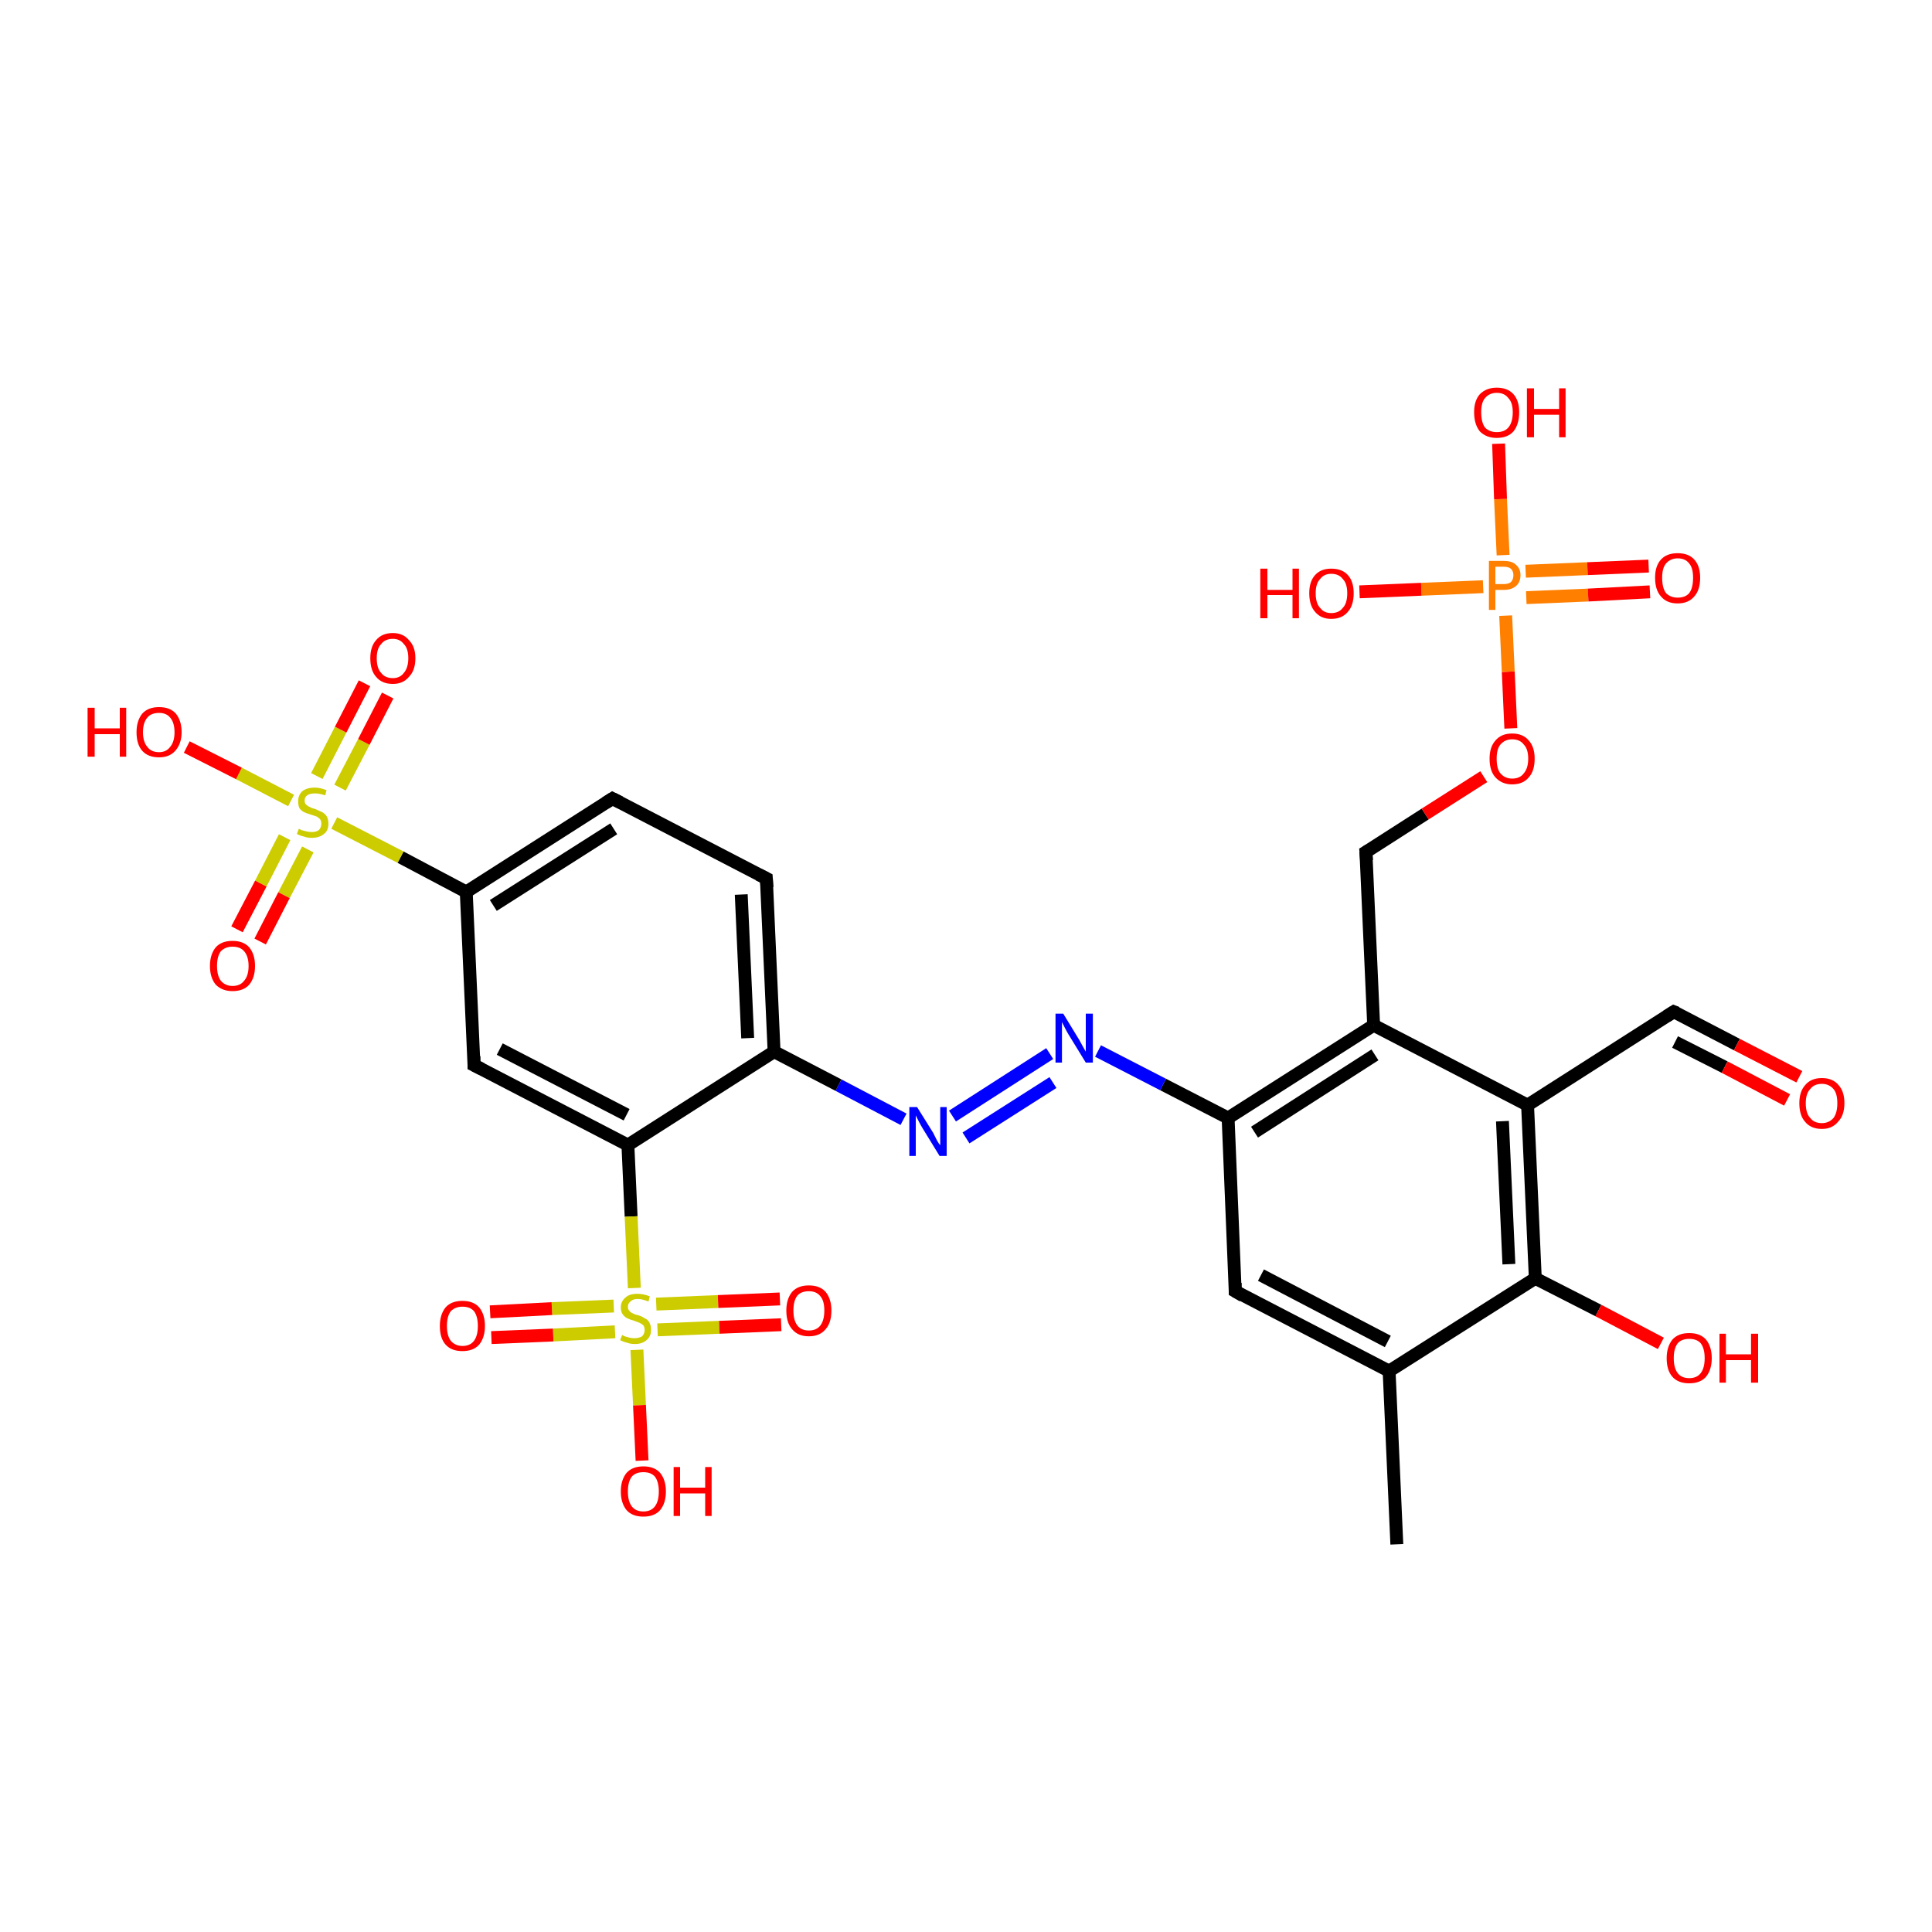 <?xml version='1.0' encoding='iso-8859-1'?>
<svg version='1.1' baseProfile='full'
              xmlns='http://www.w3.org/2000/svg'
                      xmlns:rdkit='http://www.rdkit.org/xml'
                      xmlns:xlink='http://www.w3.org/1999/xlink'
                  xml:space='preserve'
width='300px' height='300px' viewBox='0 0 300 300'>
<!-- END OF HEADER -->
<rect style='opacity:1.0;fill:#FFFFFF;stroke:none' width='300.0' height='300.0' x='0.0' y='0.0'> </rect>
<path class='bond-0 atom-0 atom-1' d='M 216.9,239.8 L 215.7,212.9' style='fill:none;fill-rule:evenodd;stroke:#000000;stroke-width:2.0px;stroke-linecap:butt;stroke-linejoin:miter;stroke-opacity:1' />
<path class='bond-1 atom-1 atom-2' d='M 215.7,212.9 L 191.8,200.5' style='fill:none;fill-rule:evenodd;stroke:#000000;stroke-width:2.0px;stroke-linecap:butt;stroke-linejoin:miter;stroke-opacity:1' />
<path class='bond-1 atom-1 atom-2' d='M 215.5,208.3 L 195.8,198.0' style='fill:none;fill-rule:evenodd;stroke:#000000;stroke-width:2.0px;stroke-linecap:butt;stroke-linejoin:miter;stroke-opacity:1' />
<path class='bond-2 atom-2 atom-3' d='M 191.8,200.5 L 190.7,173.6' style='fill:none;fill-rule:evenodd;stroke:#000000;stroke-width:2.0px;stroke-linecap:butt;stroke-linejoin:miter;stroke-opacity:1' />
<path class='bond-3 atom-3 atom-4' d='M 190.7,173.6 L 180.6,168.4' style='fill:none;fill-rule:evenodd;stroke:#000000;stroke-width:2.0px;stroke-linecap:butt;stroke-linejoin:miter;stroke-opacity:1' />
<path class='bond-3 atom-3 atom-4' d='M 180.6,168.4 L 170.5,163.2' style='fill:none;fill-rule:evenodd;stroke:#0000FF;stroke-width:2.0px;stroke-linecap:butt;stroke-linejoin:miter;stroke-opacity:1' />
<path class='bond-4 atom-4 atom-5' d='M 163.0,163.6 L 147.9,173.3' style='fill:none;fill-rule:evenodd;stroke:#0000FF;stroke-width:2.0px;stroke-linecap:butt;stroke-linejoin:miter;stroke-opacity:1' />
<path class='bond-4 atom-4 atom-5' d='M 163.5,168.1 L 150.0,176.7' style='fill:none;fill-rule:evenodd;stroke:#0000FF;stroke-width:2.0px;stroke-linecap:butt;stroke-linejoin:miter;stroke-opacity:1' />
<path class='bond-5 atom-5 atom-6' d='M 140.3,173.8 L 130.2,168.5' style='fill:none;fill-rule:evenodd;stroke:#0000FF;stroke-width:2.0px;stroke-linecap:butt;stroke-linejoin:miter;stroke-opacity:1' />
<path class='bond-5 atom-5 atom-6' d='M 130.2,168.5 L 120.2,163.3' style='fill:none;fill-rule:evenodd;stroke:#000000;stroke-width:2.0px;stroke-linecap:butt;stroke-linejoin:miter;stroke-opacity:1' />
<path class='bond-6 atom-6 atom-7' d='M 120.2,163.3 L 119.0,136.4' style='fill:none;fill-rule:evenodd;stroke:#000000;stroke-width:2.0px;stroke-linecap:butt;stroke-linejoin:miter;stroke-opacity:1' />
<path class='bond-6 atom-6 atom-7' d='M 116.1,161.2 L 115.1,138.9' style='fill:none;fill-rule:evenodd;stroke:#000000;stroke-width:2.0px;stroke-linecap:butt;stroke-linejoin:miter;stroke-opacity:1' />
<path class='bond-7 atom-7 atom-8' d='M 119.0,136.4 L 95.1,124.0' style='fill:none;fill-rule:evenodd;stroke:#000000;stroke-width:2.0px;stroke-linecap:butt;stroke-linejoin:miter;stroke-opacity:1' />
<path class='bond-8 atom-8 atom-9' d='M 95.1,124.0 L 72.4,138.5' style='fill:none;fill-rule:evenodd;stroke:#000000;stroke-width:2.0px;stroke-linecap:butt;stroke-linejoin:miter;stroke-opacity:1' />
<path class='bond-8 atom-8 atom-9' d='M 95.3,128.7 L 76.6,140.6' style='fill:none;fill-rule:evenodd;stroke:#000000;stroke-width:2.0px;stroke-linecap:butt;stroke-linejoin:miter;stroke-opacity:1' />
<path class='bond-9 atom-9 atom-10' d='M 72.4,138.5 L 73.6,165.4' style='fill:none;fill-rule:evenodd;stroke:#000000;stroke-width:2.0px;stroke-linecap:butt;stroke-linejoin:miter;stroke-opacity:1' />
<path class='bond-10 atom-10 atom-11' d='M 73.6,165.4 L 97.5,177.8' style='fill:none;fill-rule:evenodd;stroke:#000000;stroke-width:2.0px;stroke-linecap:butt;stroke-linejoin:miter;stroke-opacity:1' />
<path class='bond-10 atom-10 atom-11' d='M 77.6,162.9 L 97.3,173.1' style='fill:none;fill-rule:evenodd;stroke:#000000;stroke-width:2.0px;stroke-linecap:butt;stroke-linejoin:miter;stroke-opacity:1' />
<path class='bond-11 atom-11 atom-12' d='M 97.5,177.8 L 98.0,188.9' style='fill:none;fill-rule:evenodd;stroke:#000000;stroke-width:2.0px;stroke-linecap:butt;stroke-linejoin:miter;stroke-opacity:1' />
<path class='bond-11 atom-11 atom-12' d='M 98.0,188.9 L 98.5,200.0' style='fill:none;fill-rule:evenodd;stroke:#CCCC00;stroke-width:2.0px;stroke-linecap:butt;stroke-linejoin:miter;stroke-opacity:1' />
<path class='bond-12 atom-12 atom-13' d='M 98.9,209.6 L 99.3,218.2' style='fill:none;fill-rule:evenodd;stroke:#CCCC00;stroke-width:2.0px;stroke-linecap:butt;stroke-linejoin:miter;stroke-opacity:1' />
<path class='bond-12 atom-12 atom-13' d='M 99.3,218.2 L 99.7,226.8' style='fill:none;fill-rule:evenodd;stroke:#FF0000;stroke-width:2.0px;stroke-linecap:butt;stroke-linejoin:miter;stroke-opacity:1' />
<path class='bond-13 atom-12 atom-14' d='M 95.3,202.8 L 85.7,203.2' style='fill:none;fill-rule:evenodd;stroke:#CCCC00;stroke-width:2.0px;stroke-linecap:butt;stroke-linejoin:miter;stroke-opacity:1' />
<path class='bond-13 atom-12 atom-14' d='M 85.7,203.2 L 76.1,203.7' style='fill:none;fill-rule:evenodd;stroke:#FF0000;stroke-width:2.0px;stroke-linecap:butt;stroke-linejoin:miter;stroke-opacity:1' />
<path class='bond-13 atom-12 atom-14' d='M 95.5,206.8 L 85.9,207.3' style='fill:none;fill-rule:evenodd;stroke:#CCCC00;stroke-width:2.0px;stroke-linecap:butt;stroke-linejoin:miter;stroke-opacity:1' />
<path class='bond-13 atom-12 atom-14' d='M 85.9,207.3 L 76.3,207.7' style='fill:none;fill-rule:evenodd;stroke:#FF0000;stroke-width:2.0px;stroke-linecap:butt;stroke-linejoin:miter;stroke-opacity:1' />
<path class='bond-14 atom-12 atom-15' d='M 102.1,206.5 L 111.7,206.1' style='fill:none;fill-rule:evenodd;stroke:#CCCC00;stroke-width:2.0px;stroke-linecap:butt;stroke-linejoin:miter;stroke-opacity:1' />
<path class='bond-14 atom-12 atom-15' d='M 111.7,206.1 L 121.3,205.7' style='fill:none;fill-rule:evenodd;stroke:#FF0000;stroke-width:2.0px;stroke-linecap:butt;stroke-linejoin:miter;stroke-opacity:1' />
<path class='bond-14 atom-12 atom-15' d='M 101.9,202.5 L 111.5,202.1' style='fill:none;fill-rule:evenodd;stroke:#CCCC00;stroke-width:2.0px;stroke-linecap:butt;stroke-linejoin:miter;stroke-opacity:1' />
<path class='bond-14 atom-12 atom-15' d='M 111.5,202.1 L 121.1,201.7' style='fill:none;fill-rule:evenodd;stroke:#FF0000;stroke-width:2.0px;stroke-linecap:butt;stroke-linejoin:miter;stroke-opacity:1' />
<path class='bond-15 atom-9 atom-16' d='M 72.4,138.5 L 62.2,133.1' style='fill:none;fill-rule:evenodd;stroke:#000000;stroke-width:2.0px;stroke-linecap:butt;stroke-linejoin:miter;stroke-opacity:1' />
<path class='bond-15 atom-9 atom-16' d='M 62.2,133.1 L 51.9,127.8' style='fill:none;fill-rule:evenodd;stroke:#CCCC00;stroke-width:2.0px;stroke-linecap:butt;stroke-linejoin:miter;stroke-opacity:1' />
<path class='bond-16 atom-16 atom-17' d='M 45.2,124.3 L 37.1,120.1' style='fill:none;fill-rule:evenodd;stroke:#CCCC00;stroke-width:2.0px;stroke-linecap:butt;stroke-linejoin:miter;stroke-opacity:1' />
<path class='bond-16 atom-16 atom-17' d='M 37.1,120.1 L 29.0,116.0' style='fill:none;fill-rule:evenodd;stroke:#FF0000;stroke-width:2.0px;stroke-linecap:butt;stroke-linejoin:miter;stroke-opacity:1' />
<path class='bond-17 atom-16 atom-18' d='M 52.8,122.3 L 56.5,115.2' style='fill:none;fill-rule:evenodd;stroke:#CCCC00;stroke-width:2.0px;stroke-linecap:butt;stroke-linejoin:miter;stroke-opacity:1' />
<path class='bond-17 atom-16 atom-18' d='M 56.5,115.2 L 60.2,108.0' style='fill:none;fill-rule:evenodd;stroke:#FF0000;stroke-width:2.0px;stroke-linecap:butt;stroke-linejoin:miter;stroke-opacity:1' />
<path class='bond-17 atom-16 atom-18' d='M 49.2,120.5 L 52.9,113.3' style='fill:none;fill-rule:evenodd;stroke:#CCCC00;stroke-width:2.0px;stroke-linecap:butt;stroke-linejoin:miter;stroke-opacity:1' />
<path class='bond-17 atom-16 atom-18' d='M 52.9,113.3 L 56.6,106.1' style='fill:none;fill-rule:evenodd;stroke:#FF0000;stroke-width:2.0px;stroke-linecap:butt;stroke-linejoin:miter;stroke-opacity:1' />
<path class='bond-18 atom-16 atom-19' d='M 44.2,130.0 L 40.5,137.2' style='fill:none;fill-rule:evenodd;stroke:#CCCC00;stroke-width:2.0px;stroke-linecap:butt;stroke-linejoin:miter;stroke-opacity:1' />
<path class='bond-18 atom-16 atom-19' d='M 40.5,137.2 L 36.8,144.3' style='fill:none;fill-rule:evenodd;stroke:#FF0000;stroke-width:2.0px;stroke-linecap:butt;stroke-linejoin:miter;stroke-opacity:1' />
<path class='bond-18 atom-16 atom-19' d='M 47.8,131.9 L 44.1,139.0' style='fill:none;fill-rule:evenodd;stroke:#CCCC00;stroke-width:2.0px;stroke-linecap:butt;stroke-linejoin:miter;stroke-opacity:1' />
<path class='bond-18 atom-16 atom-19' d='M 44.1,139.0 L 40.4,146.2' style='fill:none;fill-rule:evenodd;stroke:#FF0000;stroke-width:2.0px;stroke-linecap:butt;stroke-linejoin:miter;stroke-opacity:1' />
<path class='bond-19 atom-3 atom-20' d='M 190.7,173.6 L 213.3,159.2' style='fill:none;fill-rule:evenodd;stroke:#000000;stroke-width:2.0px;stroke-linecap:butt;stroke-linejoin:miter;stroke-opacity:1' />
<path class='bond-19 atom-3 atom-20' d='M 194.8,175.8 L 213.5,163.8' style='fill:none;fill-rule:evenodd;stroke:#000000;stroke-width:2.0px;stroke-linecap:butt;stroke-linejoin:miter;stroke-opacity:1' />
<path class='bond-20 atom-20 atom-21' d='M 213.3,159.2 L 212.1,132.3' style='fill:none;fill-rule:evenodd;stroke:#000000;stroke-width:2.0px;stroke-linecap:butt;stroke-linejoin:miter;stroke-opacity:1' />
<path class='bond-21 atom-21 atom-22' d='M 212.1,132.3 L 221.3,126.4' style='fill:none;fill-rule:evenodd;stroke:#000000;stroke-width:2.0px;stroke-linecap:butt;stroke-linejoin:miter;stroke-opacity:1' />
<path class='bond-21 atom-21 atom-22' d='M 221.3,126.4 L 230.4,120.6' style='fill:none;fill-rule:evenodd;stroke:#FF0000;stroke-width:2.0px;stroke-linecap:butt;stroke-linejoin:miter;stroke-opacity:1' />
<path class='bond-22 atom-22 atom-23' d='M 234.6,113.1 L 234.2,104.3' style='fill:none;fill-rule:evenodd;stroke:#FF0000;stroke-width:2.0px;stroke-linecap:butt;stroke-linejoin:miter;stroke-opacity:1' />
<path class='bond-22 atom-22 atom-23' d='M 234.2,104.3 L 233.8,95.6' style='fill:none;fill-rule:evenodd;stroke:#FF7F00;stroke-width:2.0px;stroke-linecap:butt;stroke-linejoin:miter;stroke-opacity:1' />
<path class='bond-23 atom-23 atom-24' d='M 230.3,91.1 L 220.7,91.5' style='fill:none;fill-rule:evenodd;stroke:#FF7F00;stroke-width:2.0px;stroke-linecap:butt;stroke-linejoin:miter;stroke-opacity:1' />
<path class='bond-23 atom-23 atom-24' d='M 220.7,91.5 L 211.1,91.9' style='fill:none;fill-rule:evenodd;stroke:#FF0000;stroke-width:2.0px;stroke-linecap:butt;stroke-linejoin:miter;stroke-opacity:1' />
<path class='bond-24 atom-23 atom-25' d='M 233.4,86.2 L 233.0,77.5' style='fill:none;fill-rule:evenodd;stroke:#FF7F00;stroke-width:2.0px;stroke-linecap:butt;stroke-linejoin:miter;stroke-opacity:1' />
<path class='bond-24 atom-23 atom-25' d='M 233.0,77.5 L 232.7,68.9' style='fill:none;fill-rule:evenodd;stroke:#FF0000;stroke-width:2.0px;stroke-linecap:butt;stroke-linejoin:miter;stroke-opacity:1' />
<path class='bond-25 atom-23 atom-26' d='M 237.0,92.8 L 246.6,92.4' style='fill:none;fill-rule:evenodd;stroke:#FF7F00;stroke-width:2.0px;stroke-linecap:butt;stroke-linejoin:miter;stroke-opacity:1' />
<path class='bond-25 atom-23 atom-26' d='M 246.6,92.4 L 256.2,91.9' style='fill:none;fill-rule:evenodd;stroke:#FF0000;stroke-width:2.0px;stroke-linecap:butt;stroke-linejoin:miter;stroke-opacity:1' />
<path class='bond-25 atom-23 atom-26' d='M 236.9,88.7 L 246.5,88.3' style='fill:none;fill-rule:evenodd;stroke:#FF7F00;stroke-width:2.0px;stroke-linecap:butt;stroke-linejoin:miter;stroke-opacity:1' />
<path class='bond-25 atom-23 atom-26' d='M 246.5,88.3 L 256.0,87.9' style='fill:none;fill-rule:evenodd;stroke:#FF0000;stroke-width:2.0px;stroke-linecap:butt;stroke-linejoin:miter;stroke-opacity:1' />
<path class='bond-26 atom-20 atom-27' d='M 213.3,159.2 L 237.2,171.6' style='fill:none;fill-rule:evenodd;stroke:#000000;stroke-width:2.0px;stroke-linecap:butt;stroke-linejoin:miter;stroke-opacity:1' />
<path class='bond-27 atom-27 atom-28' d='M 237.2,171.6 L 259.9,157.1' style='fill:none;fill-rule:evenodd;stroke:#000000;stroke-width:2.0px;stroke-linecap:butt;stroke-linejoin:miter;stroke-opacity:1' />
<path class='bond-28 atom-28 atom-29' d='M 259.9,157.1 L 269.7,162.2' style='fill:none;fill-rule:evenodd;stroke:#000000;stroke-width:2.0px;stroke-linecap:butt;stroke-linejoin:miter;stroke-opacity:1' />
<path class='bond-28 atom-28 atom-29' d='M 269.7,162.2 L 279.4,167.2' style='fill:none;fill-rule:evenodd;stroke:#FF0000;stroke-width:2.0px;stroke-linecap:butt;stroke-linejoin:miter;stroke-opacity:1' />
<path class='bond-28 atom-28 atom-29' d='M 260.1,161.8 L 267.8,165.7' style='fill:none;fill-rule:evenodd;stroke:#000000;stroke-width:2.0px;stroke-linecap:butt;stroke-linejoin:miter;stroke-opacity:1' />
<path class='bond-28 atom-28 atom-29' d='M 267.8,165.7 L 277.5,170.8' style='fill:none;fill-rule:evenodd;stroke:#FF0000;stroke-width:2.0px;stroke-linecap:butt;stroke-linejoin:miter;stroke-opacity:1' />
<path class='bond-29 atom-27 atom-30' d='M 237.2,171.6 L 238.4,198.5' style='fill:none;fill-rule:evenodd;stroke:#000000;stroke-width:2.0px;stroke-linecap:butt;stroke-linejoin:miter;stroke-opacity:1' />
<path class='bond-29 atom-27 atom-30' d='M 233.3,174.1 L 234.3,196.3' style='fill:none;fill-rule:evenodd;stroke:#000000;stroke-width:2.0px;stroke-linecap:butt;stroke-linejoin:miter;stroke-opacity:1' />
<path class='bond-30 atom-30 atom-31' d='M 238.4,198.5 L 248.2,203.5' style='fill:none;fill-rule:evenodd;stroke:#000000;stroke-width:2.0px;stroke-linecap:butt;stroke-linejoin:miter;stroke-opacity:1' />
<path class='bond-30 atom-30 atom-31' d='M 248.2,203.5 L 257.9,208.6' style='fill:none;fill-rule:evenodd;stroke:#FF0000;stroke-width:2.0px;stroke-linecap:butt;stroke-linejoin:miter;stroke-opacity:1' />
<path class='bond-31 atom-30 atom-1' d='M 238.4,198.5 L 215.7,212.9' style='fill:none;fill-rule:evenodd;stroke:#000000;stroke-width:2.0px;stroke-linecap:butt;stroke-linejoin:miter;stroke-opacity:1' />
<path class='bond-32 atom-11 atom-6' d='M 97.5,177.8 L 120.2,163.3' style='fill:none;fill-rule:evenodd;stroke:#000000;stroke-width:2.0px;stroke-linecap:butt;stroke-linejoin:miter;stroke-opacity:1' />
<path d='M 193.0,201.2 L 191.8,200.5 L 191.8,199.2' style='fill:none;stroke:#000000;stroke-width:2.0px;stroke-linecap:butt;stroke-linejoin:miter;stroke-opacity:1;' />
<path d='M 119.1,137.8 L 119.0,136.4 L 117.8,135.8' style='fill:none;stroke:#000000;stroke-width:2.0px;stroke-linecap:butt;stroke-linejoin:miter;stroke-opacity:1;' />
<path d='M 96.3,124.6 L 95.1,124.0 L 94.0,124.7' style='fill:none;stroke:#000000;stroke-width:2.0px;stroke-linecap:butt;stroke-linejoin:miter;stroke-opacity:1;' />
<path d='M 73.6,164.0 L 73.6,165.4 L 74.8,166.0' style='fill:none;stroke:#000000;stroke-width:2.0px;stroke-linecap:butt;stroke-linejoin:miter;stroke-opacity:1;' />
<path d='M 212.2,133.6 L 212.1,132.3 L 212.6,132.0' style='fill:none;stroke:#000000;stroke-width:2.0px;stroke-linecap:butt;stroke-linejoin:miter;stroke-opacity:1;' />
<path d='M 258.8,157.8 L 259.9,157.1 L 260.4,157.3' style='fill:none;stroke:#000000;stroke-width:2.0px;stroke-linecap:butt;stroke-linejoin:miter;stroke-opacity:1;' />
<path class='atom-4' d='M 165.1 157.4
L 167.6 161.5
Q 167.8 161.9, 168.2 162.6
Q 168.6 163.3, 168.6 163.3
L 168.6 157.4
L 169.7 157.4
L 169.7 165.0
L 168.6 165.0
L 165.9 160.6
Q 165.6 160.1, 165.3 159.5
Q 165.0 158.9, 164.9 158.7
L 164.9 165.0
L 163.9 165.0
L 163.9 157.4
L 165.1 157.4
' fill='#0000FF'/>
<path class='atom-5' d='M 142.4 171.9
L 144.9 175.9
Q 145.1 176.3, 145.5 177.1
Q 145.9 177.8, 146.0 177.8
L 146.0 171.9
L 147.0 171.9
L 147.0 179.5
L 145.9 179.5
L 143.2 175.1
Q 142.9 174.6, 142.6 174.0
Q 142.3 173.4, 142.2 173.2
L 142.2 179.5
L 141.2 179.5
L 141.2 171.9
L 142.4 171.9
' fill='#0000FF'/>
<path class='atom-12' d='M 96.6 207.3
Q 96.6 207.3, 97.0 207.5
Q 97.3 207.6, 97.7 207.7
Q 98.1 207.8, 98.5 207.8
Q 99.2 207.8, 99.7 207.5
Q 100.1 207.1, 100.1 206.5
Q 100.1 206.1, 99.9 205.8
Q 99.7 205.6, 99.3 205.4
Q 99.0 205.3, 98.5 205.1
Q 97.8 204.9, 97.4 204.7
Q 97.0 204.5, 96.7 204.1
Q 96.4 203.7, 96.4 203.0
Q 96.4 202.1, 97.1 201.5
Q 97.7 200.9, 99.0 200.9
Q 99.9 200.9, 100.9 201.3
L 100.7 202.1
Q 99.7 201.7, 99.0 201.7
Q 98.3 201.7, 97.9 202.1
Q 97.5 202.4, 97.5 202.9
Q 97.5 203.3, 97.7 203.5
Q 97.9 203.8, 98.2 203.9
Q 98.5 204.1, 99.0 204.2
Q 99.7 204.4, 100.1 204.7
Q 100.6 204.9, 100.8 205.3
Q 101.1 205.8, 101.1 206.5
Q 101.1 207.5, 100.4 208.1
Q 99.7 208.7, 98.6 208.7
Q 97.9 208.7, 97.4 208.5
Q 96.9 208.4, 96.3 208.1
L 96.6 207.3
' fill='#CCCC00'/>
<path class='atom-13' d='M 96.4 231.6
Q 96.4 229.8, 97.3 228.7
Q 98.2 227.7, 99.9 227.7
Q 101.6 227.7, 102.5 228.7
Q 103.4 229.8, 103.4 231.6
Q 103.4 233.4, 102.5 234.5
Q 101.6 235.5, 99.9 235.5
Q 98.2 235.5, 97.3 234.5
Q 96.4 233.4, 96.4 231.6
M 99.9 234.7
Q 101.1 234.7, 101.7 233.9
Q 102.3 233.1, 102.3 231.6
Q 102.3 230.1, 101.7 229.3
Q 101.1 228.6, 99.9 228.6
Q 98.7 228.6, 98.1 229.3
Q 97.5 230.1, 97.5 231.6
Q 97.5 233.1, 98.1 233.9
Q 98.7 234.7, 99.9 234.7
' fill='#FF0000'/>
<path class='atom-13' d='M 104.6 227.8
L 105.6 227.8
L 105.6 231.0
L 109.5 231.0
L 109.5 227.8
L 110.5 227.8
L 110.5 235.4
L 109.5 235.4
L 109.5 231.9
L 105.6 231.9
L 105.6 235.4
L 104.6 235.4
L 104.6 227.8
' fill='#FF0000'/>
<path class='atom-14' d='M 68.3 205.9
Q 68.3 204.1, 69.2 203.0
Q 70.1 202.0, 71.8 202.0
Q 73.5 202.0, 74.4 203.0
Q 75.3 204.1, 75.3 205.9
Q 75.3 207.7, 74.4 208.8
Q 73.5 209.8, 71.8 209.8
Q 70.1 209.8, 69.2 208.8
Q 68.3 207.8, 68.3 205.9
M 71.8 209.0
Q 73.0 209.0, 73.6 208.2
Q 74.2 207.4, 74.2 205.9
Q 74.2 204.4, 73.6 203.6
Q 73.0 202.9, 71.8 202.9
Q 70.7 202.9, 70.0 203.6
Q 69.4 204.4, 69.4 205.9
Q 69.4 207.4, 70.0 208.2
Q 70.7 209.0, 71.8 209.0
' fill='#FF0000'/>
<path class='atom-15' d='M 122.1 203.5
Q 122.1 201.7, 123.0 200.6
Q 123.9 199.6, 125.6 199.6
Q 127.3 199.6, 128.2 200.6
Q 129.1 201.7, 129.1 203.5
Q 129.1 205.4, 128.2 206.4
Q 127.3 207.5, 125.6 207.5
Q 123.9 207.5, 123.0 206.4
Q 122.1 205.4, 122.1 203.5
M 125.6 206.6
Q 126.8 206.6, 127.4 205.8
Q 128.0 205.0, 128.0 203.5
Q 128.0 202.0, 127.4 201.3
Q 126.8 200.5, 125.6 200.5
Q 124.4 200.5, 123.8 201.2
Q 123.2 202.0, 123.2 203.5
Q 123.2 205.0, 123.8 205.8
Q 124.4 206.6, 125.6 206.6
' fill='#FF0000'/>
<path class='atom-16' d='M 46.4 128.7
Q 46.5 128.7, 46.8 128.9
Q 47.2 129.0, 47.6 129.1
Q 48.0 129.2, 48.4 129.2
Q 49.1 129.2, 49.5 128.9
Q 49.9 128.5, 49.9 127.9
Q 49.9 127.5, 49.7 127.2
Q 49.5 127.0, 49.2 126.8
Q 48.9 126.7, 48.3 126.5
Q 47.6 126.3, 47.2 126.1
Q 46.8 125.9, 46.5 125.5
Q 46.3 125.1, 46.3 124.4
Q 46.3 123.5, 46.9 122.9
Q 47.6 122.3, 48.9 122.3
Q 49.7 122.3, 50.7 122.7
L 50.5 123.5
Q 49.6 123.2, 48.9 123.2
Q 48.1 123.2, 47.7 123.5
Q 47.3 123.8, 47.3 124.3
Q 47.3 124.7, 47.5 124.9
Q 47.8 125.2, 48.1 125.3
Q 48.4 125.5, 48.9 125.6
Q 49.6 125.9, 50.0 126.1
Q 50.4 126.3, 50.7 126.7
Q 51.0 127.2, 51.0 127.9
Q 51.0 129.0, 50.3 129.5
Q 49.6 130.1, 48.4 130.1
Q 47.7 130.1, 47.2 129.9
Q 46.7 129.8, 46.1 129.5
L 46.4 128.7
' fill='#CCCC00'/>
<path class='atom-17' d='M 13.6 109.9
L 14.7 109.9
L 14.7 113.1
L 18.6 113.1
L 18.6 109.9
L 19.6 109.9
L 19.6 117.5
L 18.6 117.5
L 18.6 114.0
L 14.7 114.0
L 14.7 117.5
L 13.6 117.5
L 13.6 109.9
' fill='#FF0000'/>
<path class='atom-17' d='M 21.2 113.7
Q 21.2 111.9, 22.1 110.8
Q 23.0 109.8, 24.7 109.8
Q 26.4 109.8, 27.3 110.8
Q 28.2 111.9, 28.2 113.7
Q 28.2 115.5, 27.2 116.6
Q 26.3 117.6, 24.7 117.6
Q 23.0 117.6, 22.1 116.6
Q 21.2 115.6, 21.2 113.7
M 24.7 116.8
Q 25.8 116.8, 26.4 116.0
Q 27.1 115.2, 27.1 113.7
Q 27.1 112.2, 26.4 111.4
Q 25.8 110.7, 24.7 110.7
Q 23.5 110.7, 22.9 111.4
Q 22.2 112.2, 22.2 113.7
Q 22.2 115.2, 22.9 116.0
Q 23.5 116.8, 24.7 116.8
' fill='#FF0000'/>
<path class='atom-18' d='M 57.5 102.2
Q 57.5 100.4, 58.4 99.4
Q 59.3 98.3, 61.0 98.3
Q 62.6 98.3, 63.5 99.4
Q 64.5 100.4, 64.5 102.2
Q 64.5 104.1, 63.5 105.1
Q 62.6 106.2, 61.0 106.2
Q 59.3 106.2, 58.4 105.1
Q 57.5 104.1, 57.5 102.2
M 61.0 105.3
Q 62.1 105.3, 62.7 104.5
Q 63.4 103.7, 63.4 102.2
Q 63.4 100.7, 62.7 100.0
Q 62.1 99.2, 61.0 99.2
Q 59.8 99.2, 59.2 100.0
Q 58.5 100.7, 58.5 102.2
Q 58.5 103.8, 59.2 104.5
Q 59.8 105.3, 61.0 105.3
' fill='#FF0000'/>
<path class='atom-19' d='M 32.6 150.0
Q 32.6 148.2, 33.5 147.1
Q 34.4 146.1, 36.1 146.1
Q 37.8 146.1, 38.7 147.1
Q 39.6 148.2, 39.6 150.0
Q 39.6 151.8, 38.7 152.9
Q 37.8 153.9, 36.1 153.9
Q 34.5 153.9, 33.5 152.9
Q 32.6 151.8, 32.6 150.0
M 36.1 153.1
Q 37.3 153.1, 37.9 152.3
Q 38.6 151.5, 38.6 150.0
Q 38.6 148.5, 37.9 147.7
Q 37.3 147.0, 36.1 147.0
Q 35.0 147.0, 34.3 147.7
Q 33.7 148.5, 33.7 150.0
Q 33.7 151.5, 34.3 152.3
Q 35.0 153.1, 36.1 153.1
' fill='#FF0000'/>
<path class='atom-22' d='M 231.3 117.8
Q 231.3 116.0, 232.2 115.0
Q 233.1 113.9, 234.8 113.9
Q 236.5 113.9, 237.4 115.0
Q 238.3 116.0, 238.3 117.8
Q 238.3 119.7, 237.4 120.7
Q 236.5 121.8, 234.8 121.8
Q 233.2 121.8, 232.2 120.7
Q 231.3 119.7, 231.3 117.8
M 234.8 120.9
Q 236.0 120.9, 236.6 120.1
Q 237.3 119.3, 237.3 117.8
Q 237.3 116.3, 236.6 115.6
Q 236.0 114.8, 234.8 114.8
Q 233.7 114.8, 233.0 115.6
Q 232.4 116.3, 232.4 117.8
Q 232.4 119.4, 233.0 120.1
Q 233.7 120.9, 234.8 120.9
' fill='#FF0000'/>
<path class='atom-23' d='M 233.5 87.1
Q 234.8 87.1, 235.4 87.7
Q 236.1 88.3, 236.1 89.3
Q 236.1 90.4, 235.4 91.0
Q 234.7 91.6, 233.5 91.6
L 232.2 91.6
L 232.2 94.7
L 231.2 94.7
L 231.2 87.1
L 233.5 87.1
M 233.5 90.7
Q 234.2 90.7, 234.6 90.4
Q 235.0 90.0, 235.0 89.3
Q 235.0 88.7, 234.6 88.3
Q 234.2 88.0, 233.5 88.0
L 232.2 88.0
L 232.2 90.7
L 233.5 90.7
' fill='#FF7F00'/>
<path class='atom-24' d='M 195.7 88.3
L 196.8 88.3
L 196.8 91.6
L 200.7 91.6
L 200.7 88.3
L 201.7 88.3
L 201.7 96.0
L 200.7 96.0
L 200.7 92.4
L 196.8 92.4
L 196.8 96.0
L 195.7 96.0
L 195.7 88.3
' fill='#FF0000'/>
<path class='atom-24' d='M 203.3 92.1
Q 203.3 90.3, 204.2 89.3
Q 205.1 88.3, 206.7 88.3
Q 208.4 88.3, 209.3 89.3
Q 210.2 90.3, 210.2 92.1
Q 210.2 94.0, 209.3 95.0
Q 208.4 96.1, 206.7 96.1
Q 205.1 96.1, 204.2 95.0
Q 203.3 94.0, 203.3 92.1
M 206.7 95.2
Q 207.9 95.2, 208.5 94.4
Q 209.2 93.7, 209.2 92.1
Q 209.2 90.6, 208.5 89.9
Q 207.9 89.1, 206.7 89.1
Q 205.6 89.1, 205.0 89.9
Q 204.3 90.6, 204.3 92.1
Q 204.3 93.7, 205.0 94.4
Q 205.6 95.2, 206.7 95.2
' fill='#FF0000'/>
<path class='atom-25' d='M 228.9 64.0
Q 228.9 62.2, 229.8 61.2
Q 230.8 60.2, 232.4 60.2
Q 234.1 60.2, 235.0 61.2
Q 235.9 62.2, 235.9 64.0
Q 235.9 65.9, 235.0 67.0
Q 234.1 68.0, 232.4 68.0
Q 230.8 68.0, 229.8 67.0
Q 228.9 65.9, 228.9 64.0
M 232.4 67.1
Q 233.6 67.1, 234.2 66.4
Q 234.9 65.6, 234.9 64.0
Q 234.9 62.5, 234.2 61.8
Q 233.6 61.0, 232.4 61.0
Q 231.3 61.0, 230.6 61.8
Q 230.0 62.5, 230.0 64.0
Q 230.0 65.6, 230.6 66.4
Q 231.3 67.1, 232.4 67.1
' fill='#FF0000'/>
<path class='atom-25' d='M 237.1 60.3
L 238.2 60.3
L 238.2 63.5
L 242.1 63.5
L 242.1 60.3
L 243.1 60.3
L 243.1 67.9
L 242.1 67.9
L 242.1 64.4
L 238.2 64.4
L 238.2 67.9
L 237.1 67.9
L 237.1 60.3
' fill='#FF0000'/>
<path class='atom-26' d='M 257.0 89.7
Q 257.0 87.9, 257.9 86.9
Q 258.8 85.9, 260.5 85.9
Q 262.2 85.9, 263.1 86.9
Q 264.0 87.9, 264.0 89.7
Q 264.0 91.6, 263.1 92.6
Q 262.2 93.7, 260.5 93.7
Q 258.8 93.7, 257.9 92.6
Q 257.0 91.6, 257.0 89.7
M 260.5 92.8
Q 261.7 92.8, 262.3 92.1
Q 262.9 91.3, 262.9 89.7
Q 262.9 88.2, 262.3 87.5
Q 261.7 86.7, 260.5 86.7
Q 259.4 86.7, 258.7 87.5
Q 258.1 88.2, 258.1 89.7
Q 258.1 91.3, 258.7 92.1
Q 259.4 92.8, 260.5 92.8
' fill='#FF0000'/>
<path class='atom-29' d='M 279.4 171.3
Q 279.4 169.5, 280.3 168.5
Q 281.2 167.4, 282.9 167.4
Q 284.6 167.4, 285.5 168.5
Q 286.4 169.5, 286.4 171.3
Q 286.4 173.2, 285.4 174.2
Q 284.5 175.3, 282.9 175.3
Q 281.2 175.3, 280.3 174.2
Q 279.4 173.2, 279.4 171.3
M 282.9 174.4
Q 284.0 174.4, 284.7 173.6
Q 285.3 172.8, 285.3 171.3
Q 285.3 169.8, 284.7 169.1
Q 284.0 168.3, 282.9 168.3
Q 281.7 168.3, 281.1 169.1
Q 280.4 169.8, 280.4 171.3
Q 280.4 172.9, 281.1 173.6
Q 281.7 174.4, 282.9 174.4
' fill='#FF0000'/>
<path class='atom-31' d='M 258.8 210.9
Q 258.8 209.1, 259.7 208.0
Q 260.6 207.0, 262.3 207.0
Q 264.0 207.0, 264.9 208.0
Q 265.8 209.1, 265.8 210.9
Q 265.8 212.7, 264.9 213.8
Q 264.0 214.8, 262.3 214.8
Q 260.6 214.8, 259.7 213.8
Q 258.8 212.8, 258.8 210.9
M 262.3 214.0
Q 263.5 214.0, 264.1 213.2
Q 264.7 212.4, 264.7 210.9
Q 264.7 209.4, 264.1 208.6
Q 263.5 207.9, 262.3 207.9
Q 261.1 207.9, 260.5 208.6
Q 259.9 209.4, 259.9 210.9
Q 259.9 212.4, 260.5 213.2
Q 261.1 214.0, 262.3 214.0
' fill='#FF0000'/>
<path class='atom-31' d='M 267.0 207.1
L 268.0 207.1
L 268.0 210.3
L 271.9 210.3
L 271.9 207.1
L 273.0 207.1
L 273.0 214.7
L 271.9 214.7
L 271.9 211.2
L 268.0 211.2
L 268.0 214.7
L 267.0 214.7
L 267.0 207.1
' fill='#FF0000'/>
</svg>
